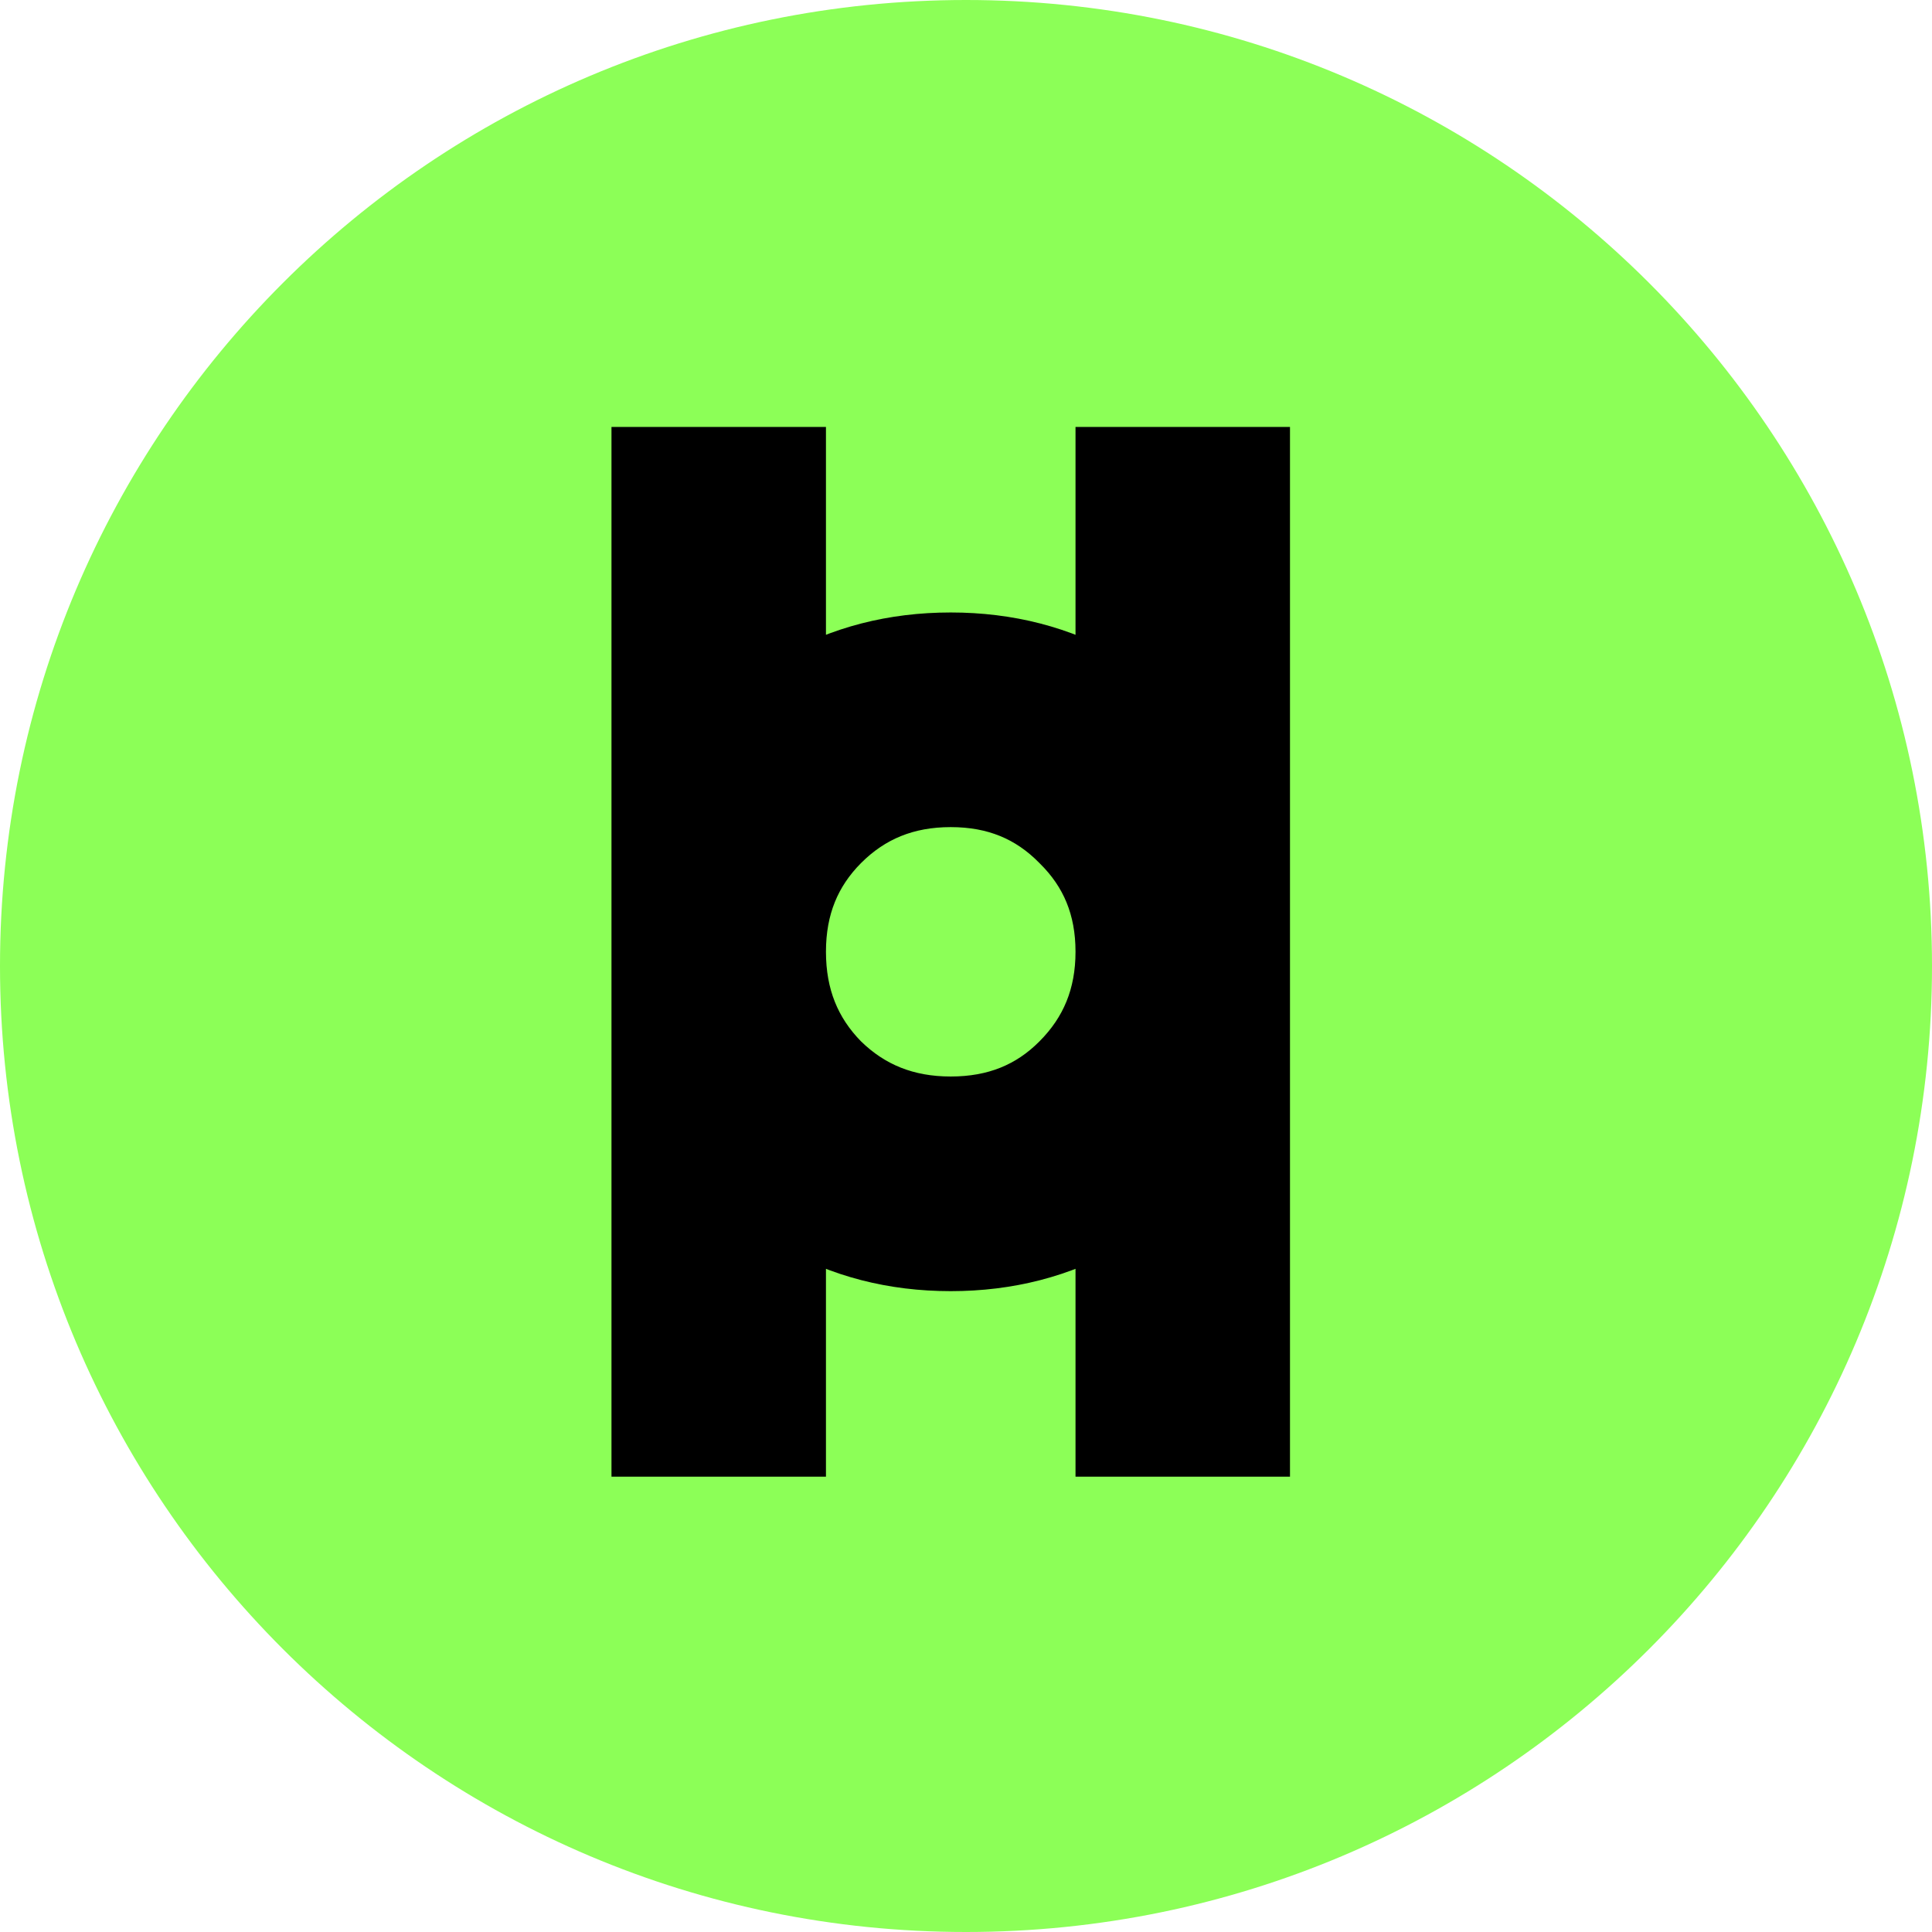 <?xml version="1.0" encoding="UTF-8"?>
<svg xmlns="http://www.w3.org/2000/svg" xmlns:xlink="http://www.w3.org/1999/xlink" width="46px" height="46px" viewBox="0 0 46 46" version="1.1">
<g id="surface1">
<path style=" stroke:none;fill-rule:nonzero;fill:rgb(54.902%,100%,34.118%);fill-opacity:1;" d="M 23 0 C 35.703 0 46 10.297 46 23 C 46 35.703 35.703 46 23 46 C 10.297 46 0 35.703 0 23 C 0 10.297 10.297 0 23 0 Z M 23 0 "/>
<path style="fill-rule:nonzero;fill:rgb(0%,0%,0%);fill-opacity:1;stroke-width:50;stroke-linecap:butt;stroke-linejoin:miter;stroke:rgb(0%,0%,0%);stroke-opacity:1;stroke-miterlimit:4;" d="M 870.924 690.761 L 871.196 691.033 C 895.652 715.082 908.016 744.565 908.016 781.386 C 908.016 818.207 895.652 848.098 871.06 872.69 C 847.147 896.739 817.527 908.832 780.571 908.832 C 743.75 908.832 713.859 896.739 689.266 872.69 C 665.217 848.234 653.125 818.342 653.125 781.386 C 653.125 744.429 665.353 714.946 689.266 690.897 C 713.859 666.304 743.75 654.076 780.571 654.076 C 817.391 654.076 846.875 666.304 870.924 690.761 Z M 908.016 400.543 L 908.016 560.734 C 870.245 538.859 827.582 527.853 780.571 527.853 C 733.56 527.853 690.897 538.859 653.125 560.734 L 653.125 375.543 L 527.038 375.543 L 527.038 1187.364 L 653.125 1187.364 L 653.125 1002.174 C 690.897 1024.049 733.56 1035.054 780.571 1035.054 C 827.582 1035.054 870.245 1024.049 908.016 1002.174 L 908.016 1187.364 L 1034.103 1187.364 L 1034.103 375.543 L 908.016 375.543 Z M 908.016 400.543 " transform="matrix(0.029,0,0,0.029,0,0)"/>
</g>
</svg>
